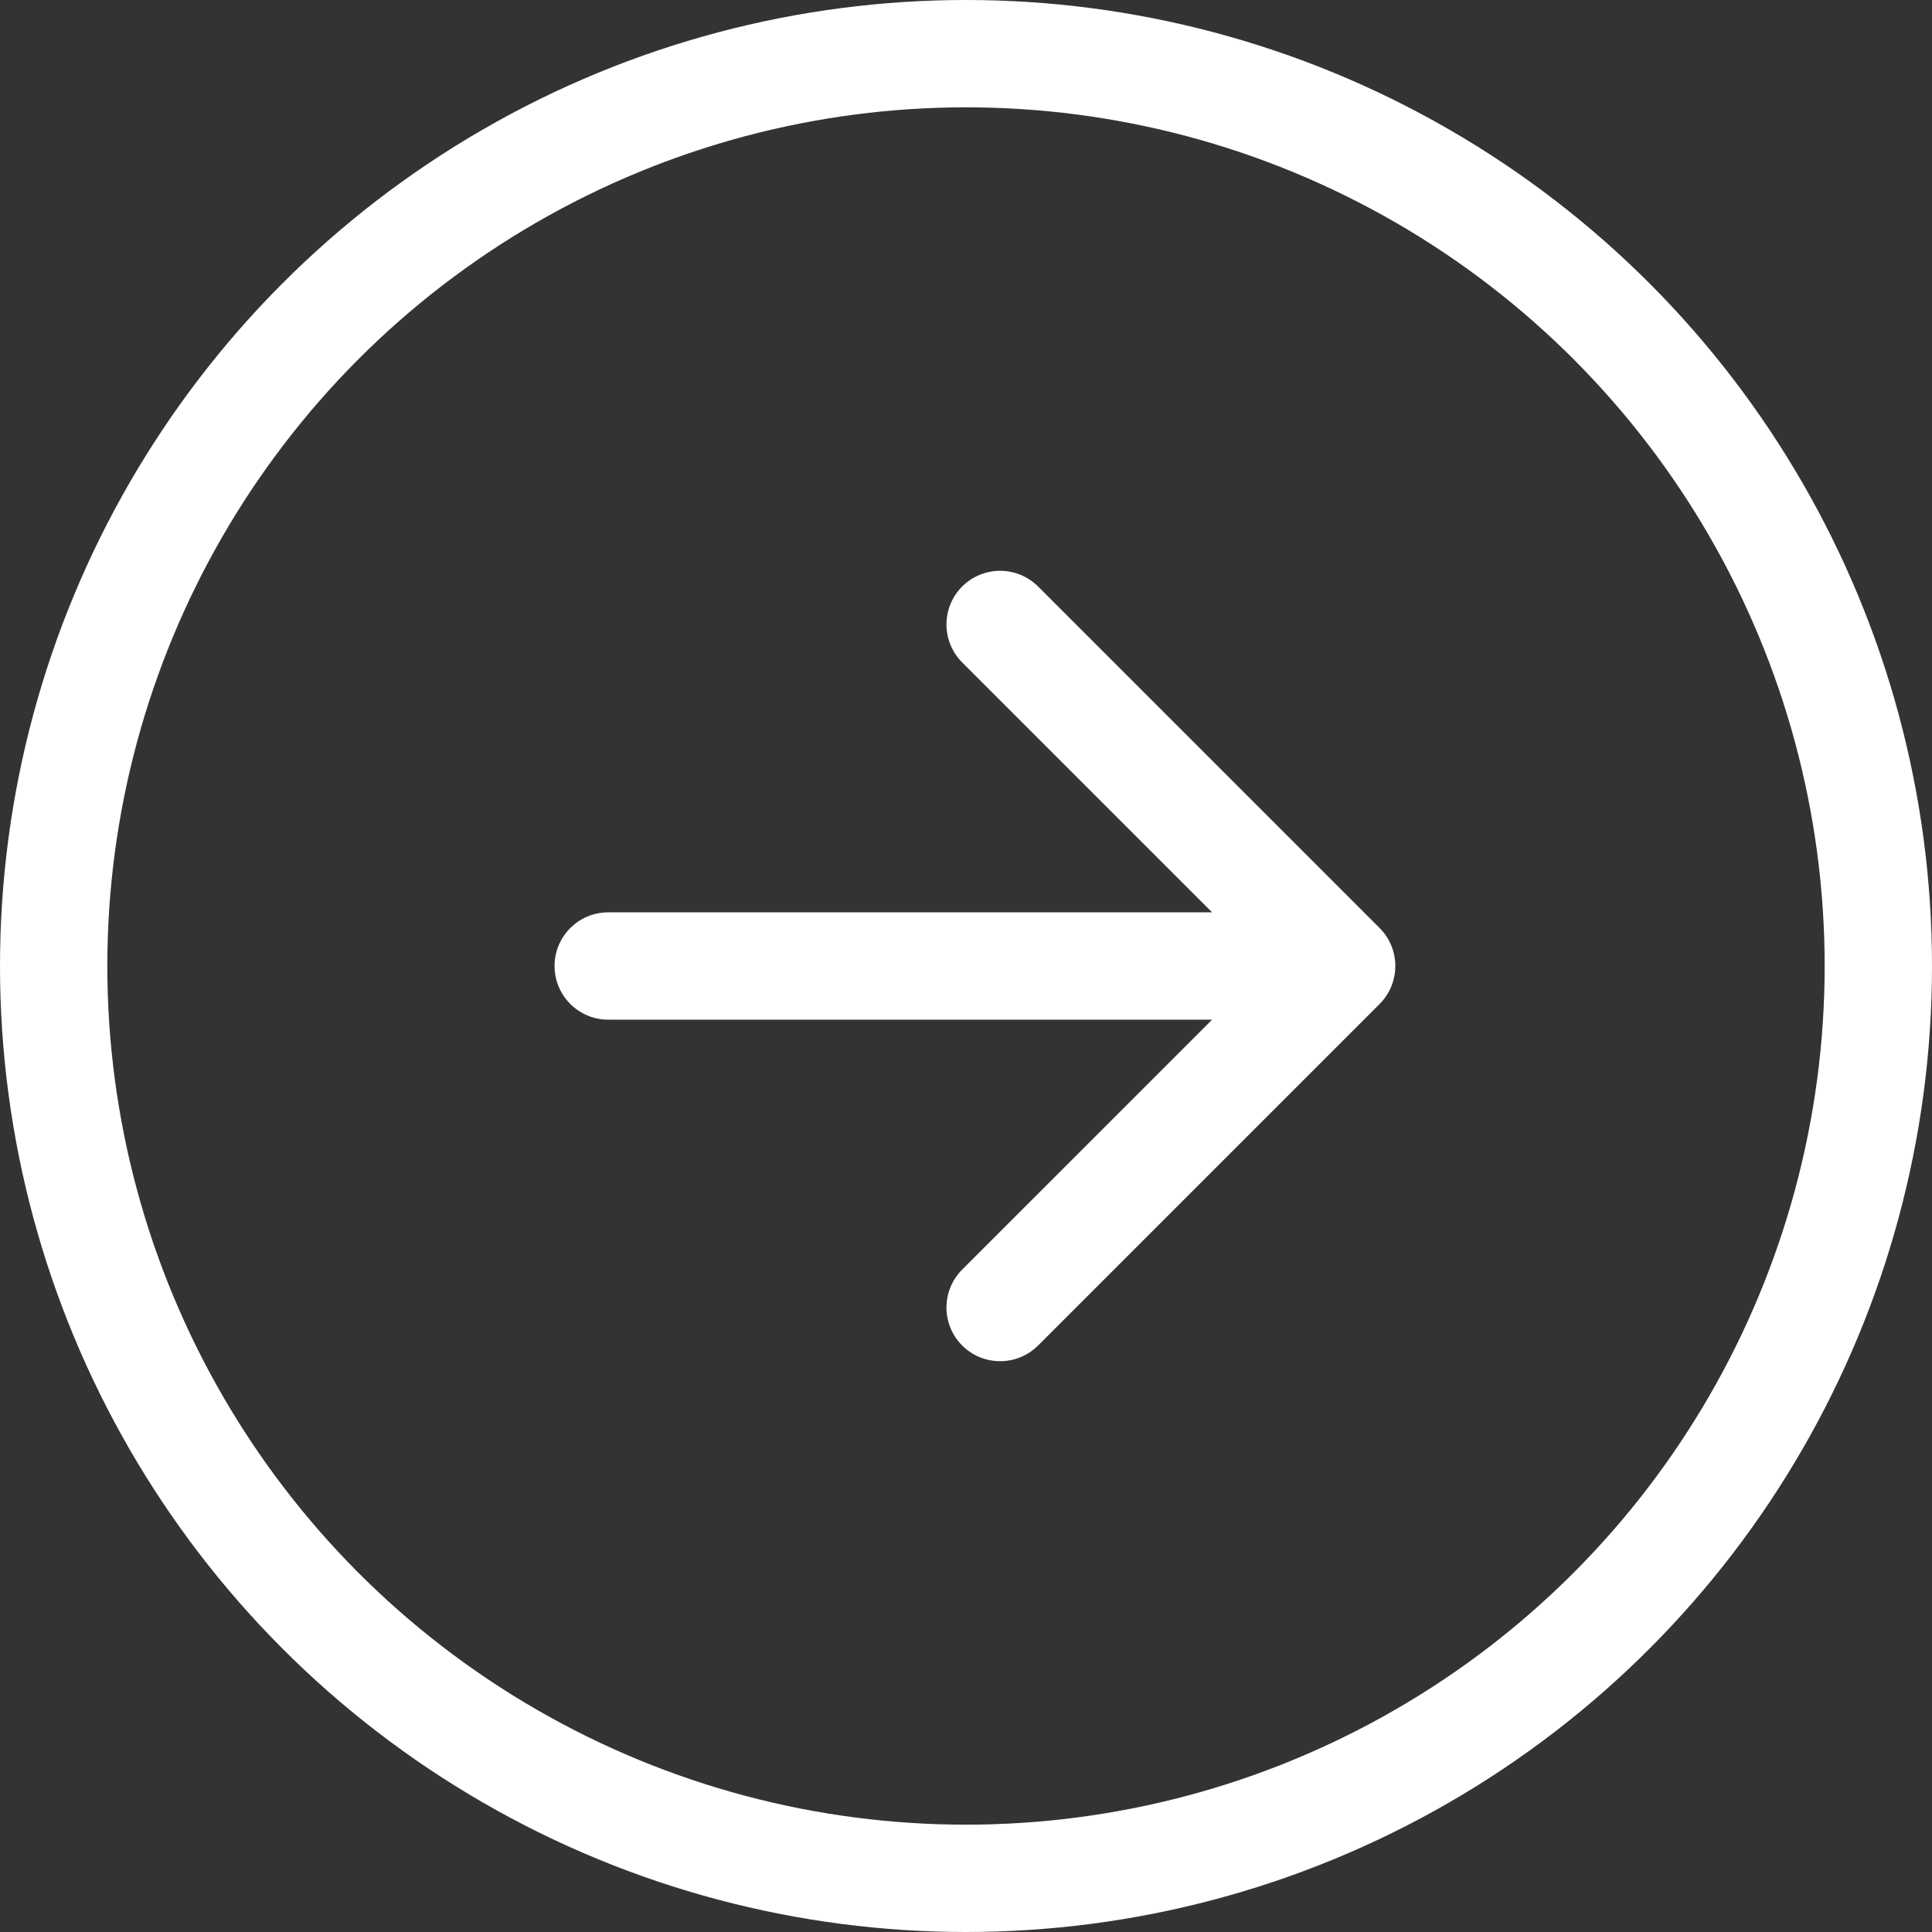 <?xml version="1.0" encoding="UTF-8"?>
<svg xmlns="http://www.w3.org/2000/svg" width="54" height="54" viewBox="0 0 54 54" fill="none">
  <rect x="0" y="0" width="54" height="54" fill="#333333" stroke="none"/>
  <circle cx="27" cy="27" r="25.5" stroke="white" stroke-width="3"></circle>
  <path d="M17 25.5C16.172 25.5 15.5 26.172 15.5 27C15.5 27.828 16.172 28.5 17 28.5V25.5ZM38.561 28.061C39.146 27.475 39.146 26.525 38.561 25.939L29.015 16.393C28.429 15.808 27.479 15.808 26.893 16.393C26.308 16.979 26.308 17.929 26.893 18.515L35.379 27L26.893 35.485C26.308 36.071 26.308 37.021 26.893 37.607C27.479 38.192 28.429 38.192 29.015 37.607L38.561 28.061ZM17 28.5H37.5V25.5H17V28.5Z" fill="white"></path>
</svg>
